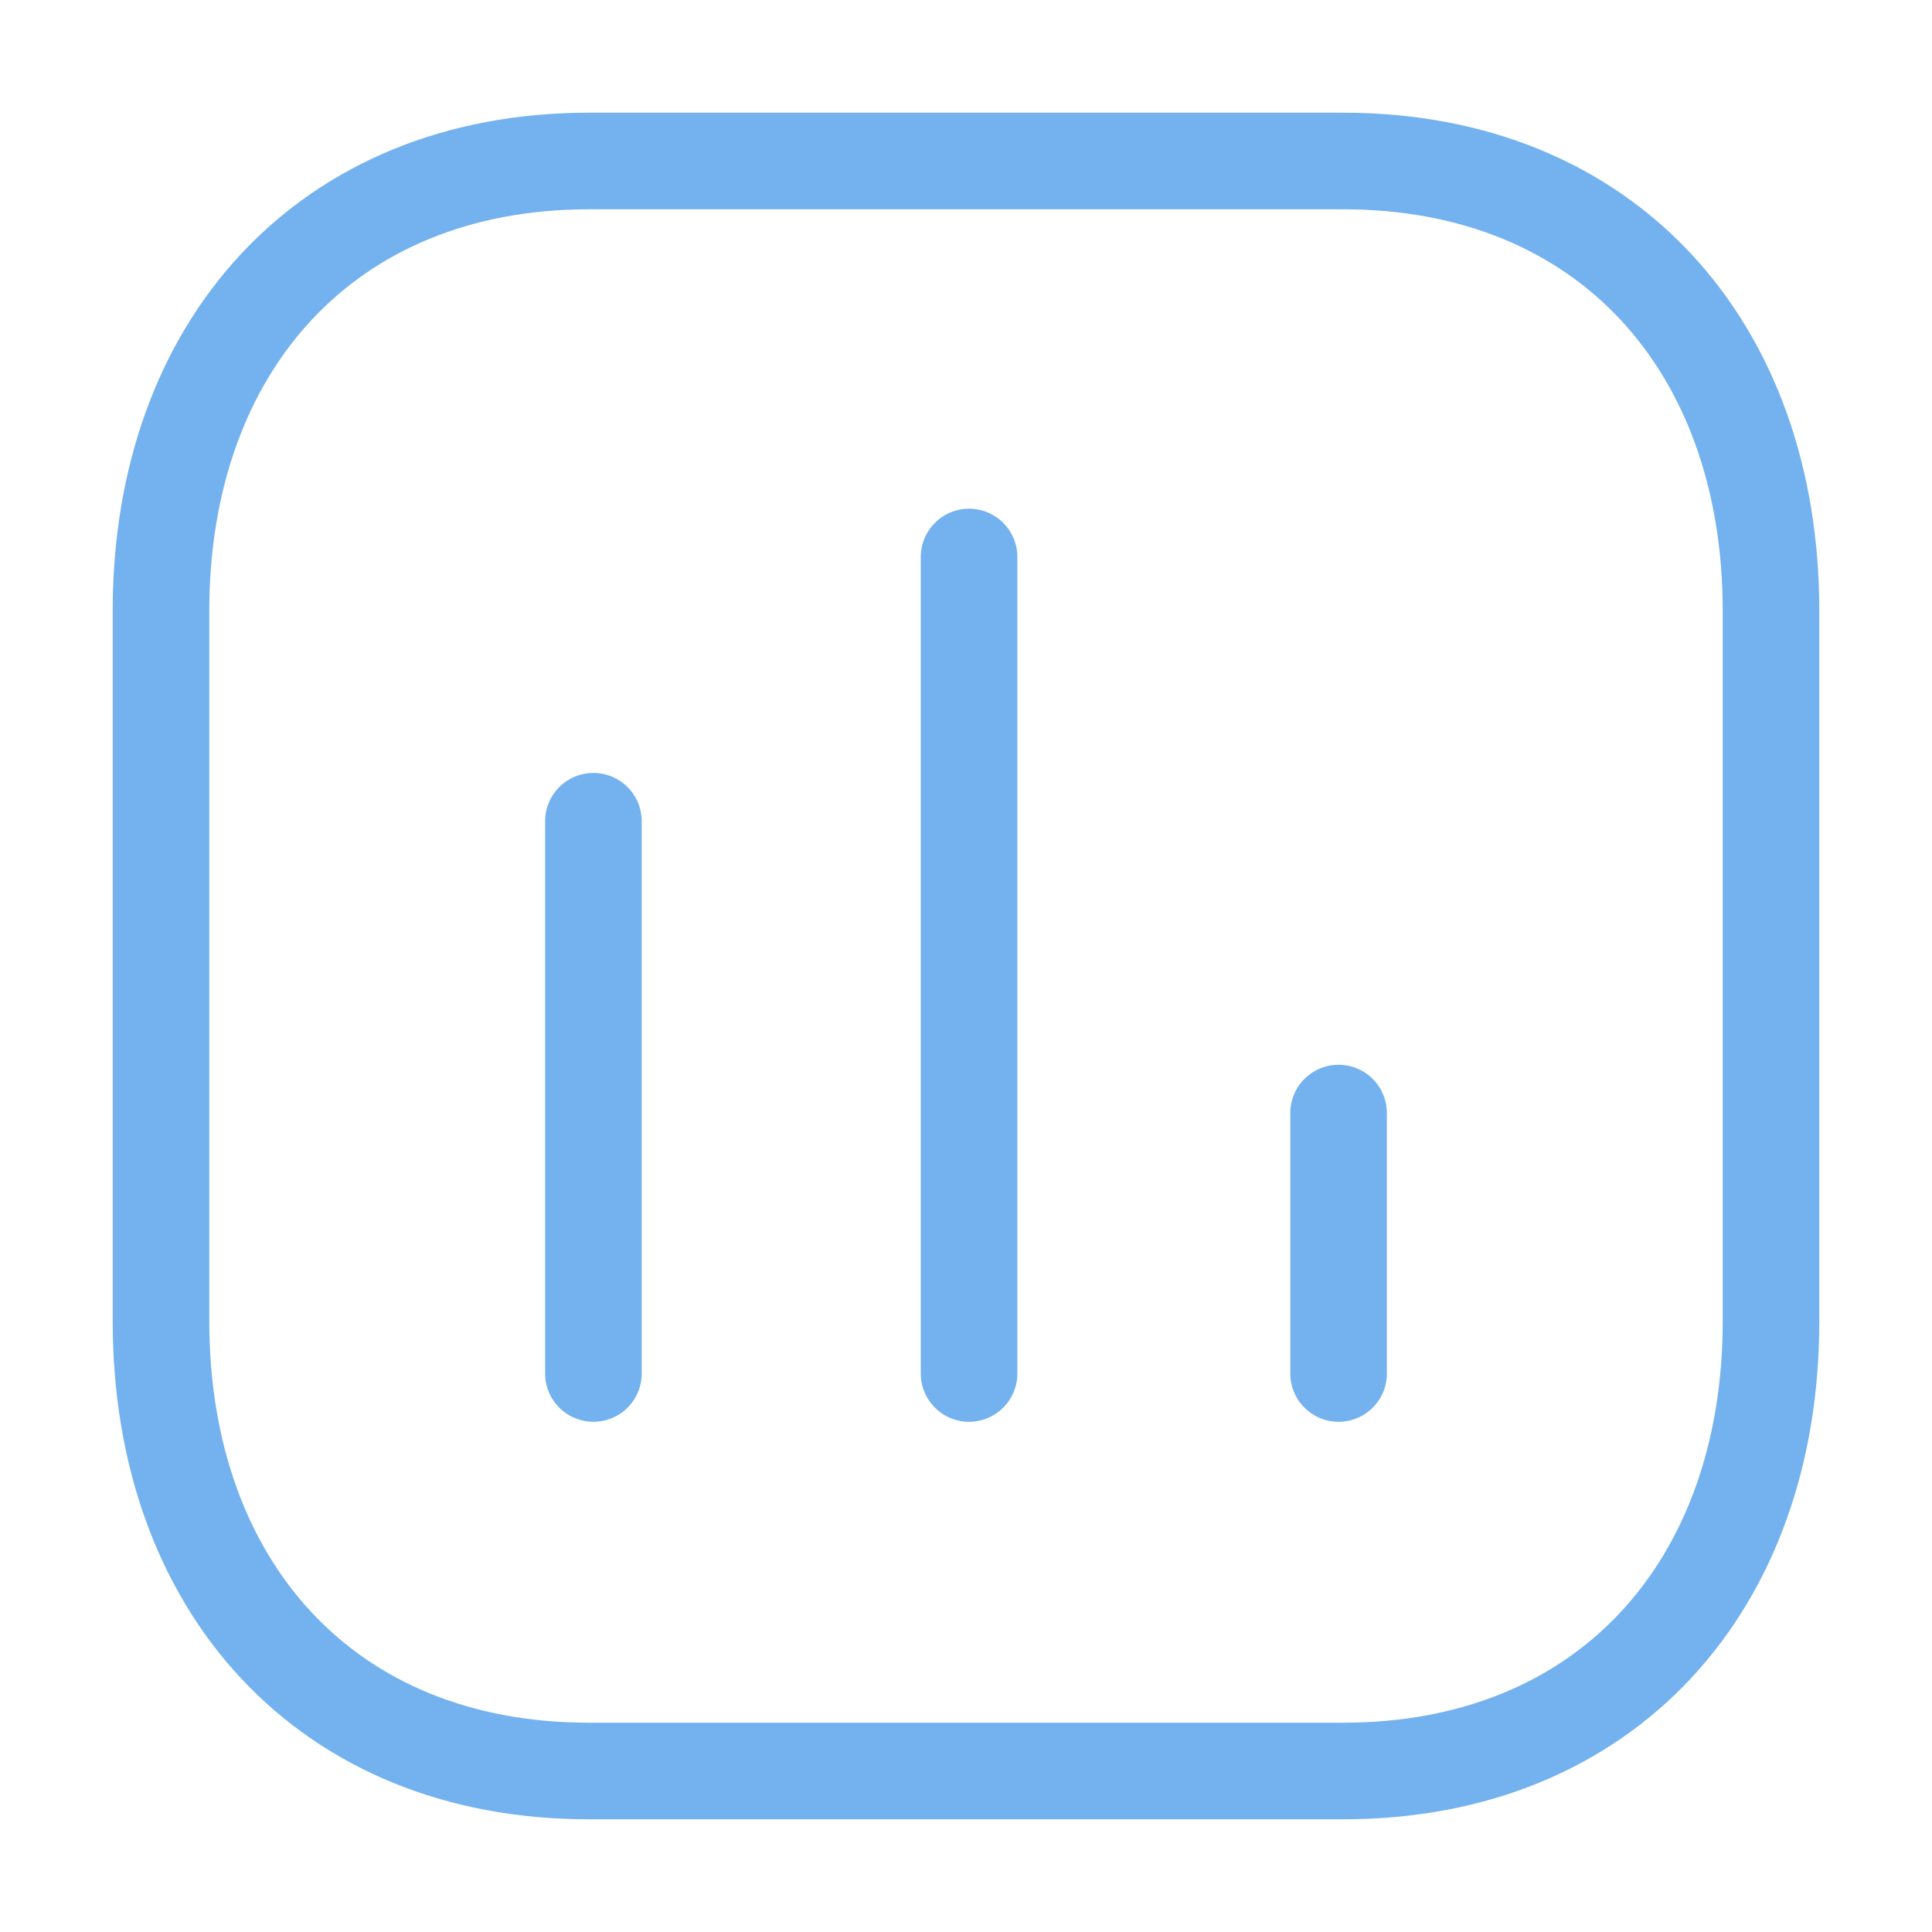 <svg width="60" height="60" viewBox="0 0 60 60" fill="none" xmlns="http://www.w3.org/2000/svg">
<path d="M18.429 25.504V42.655" stroke="#73B2EF" stroke-width="3" stroke-linecap="round" stroke-linejoin="round"/>
<path d="M30.095 17.298V42.655" stroke="#73B2EF" stroke-width="3" stroke-linecap="round" stroke-linejoin="round"/>
<path d="M41.571 34.567V42.655" stroke="#73B2EF" stroke-width="3" stroke-linecap="round" stroke-linejoin="round"/>
<path fill-rule="evenodd" clip-rule="evenodd" d="M41.714 5H18.286C10.119 5 5 10.78 5 18.963V41.037C5 49.22 10.095 55 18.286 55H41.714C49.905 55 55 49.22 55 41.037V18.963C55 10.78 49.905 5 41.714 5Z" stroke="#73B2EF" stroke-width="3" stroke-linecap="round" stroke-linejoin="round"/>
</svg>
